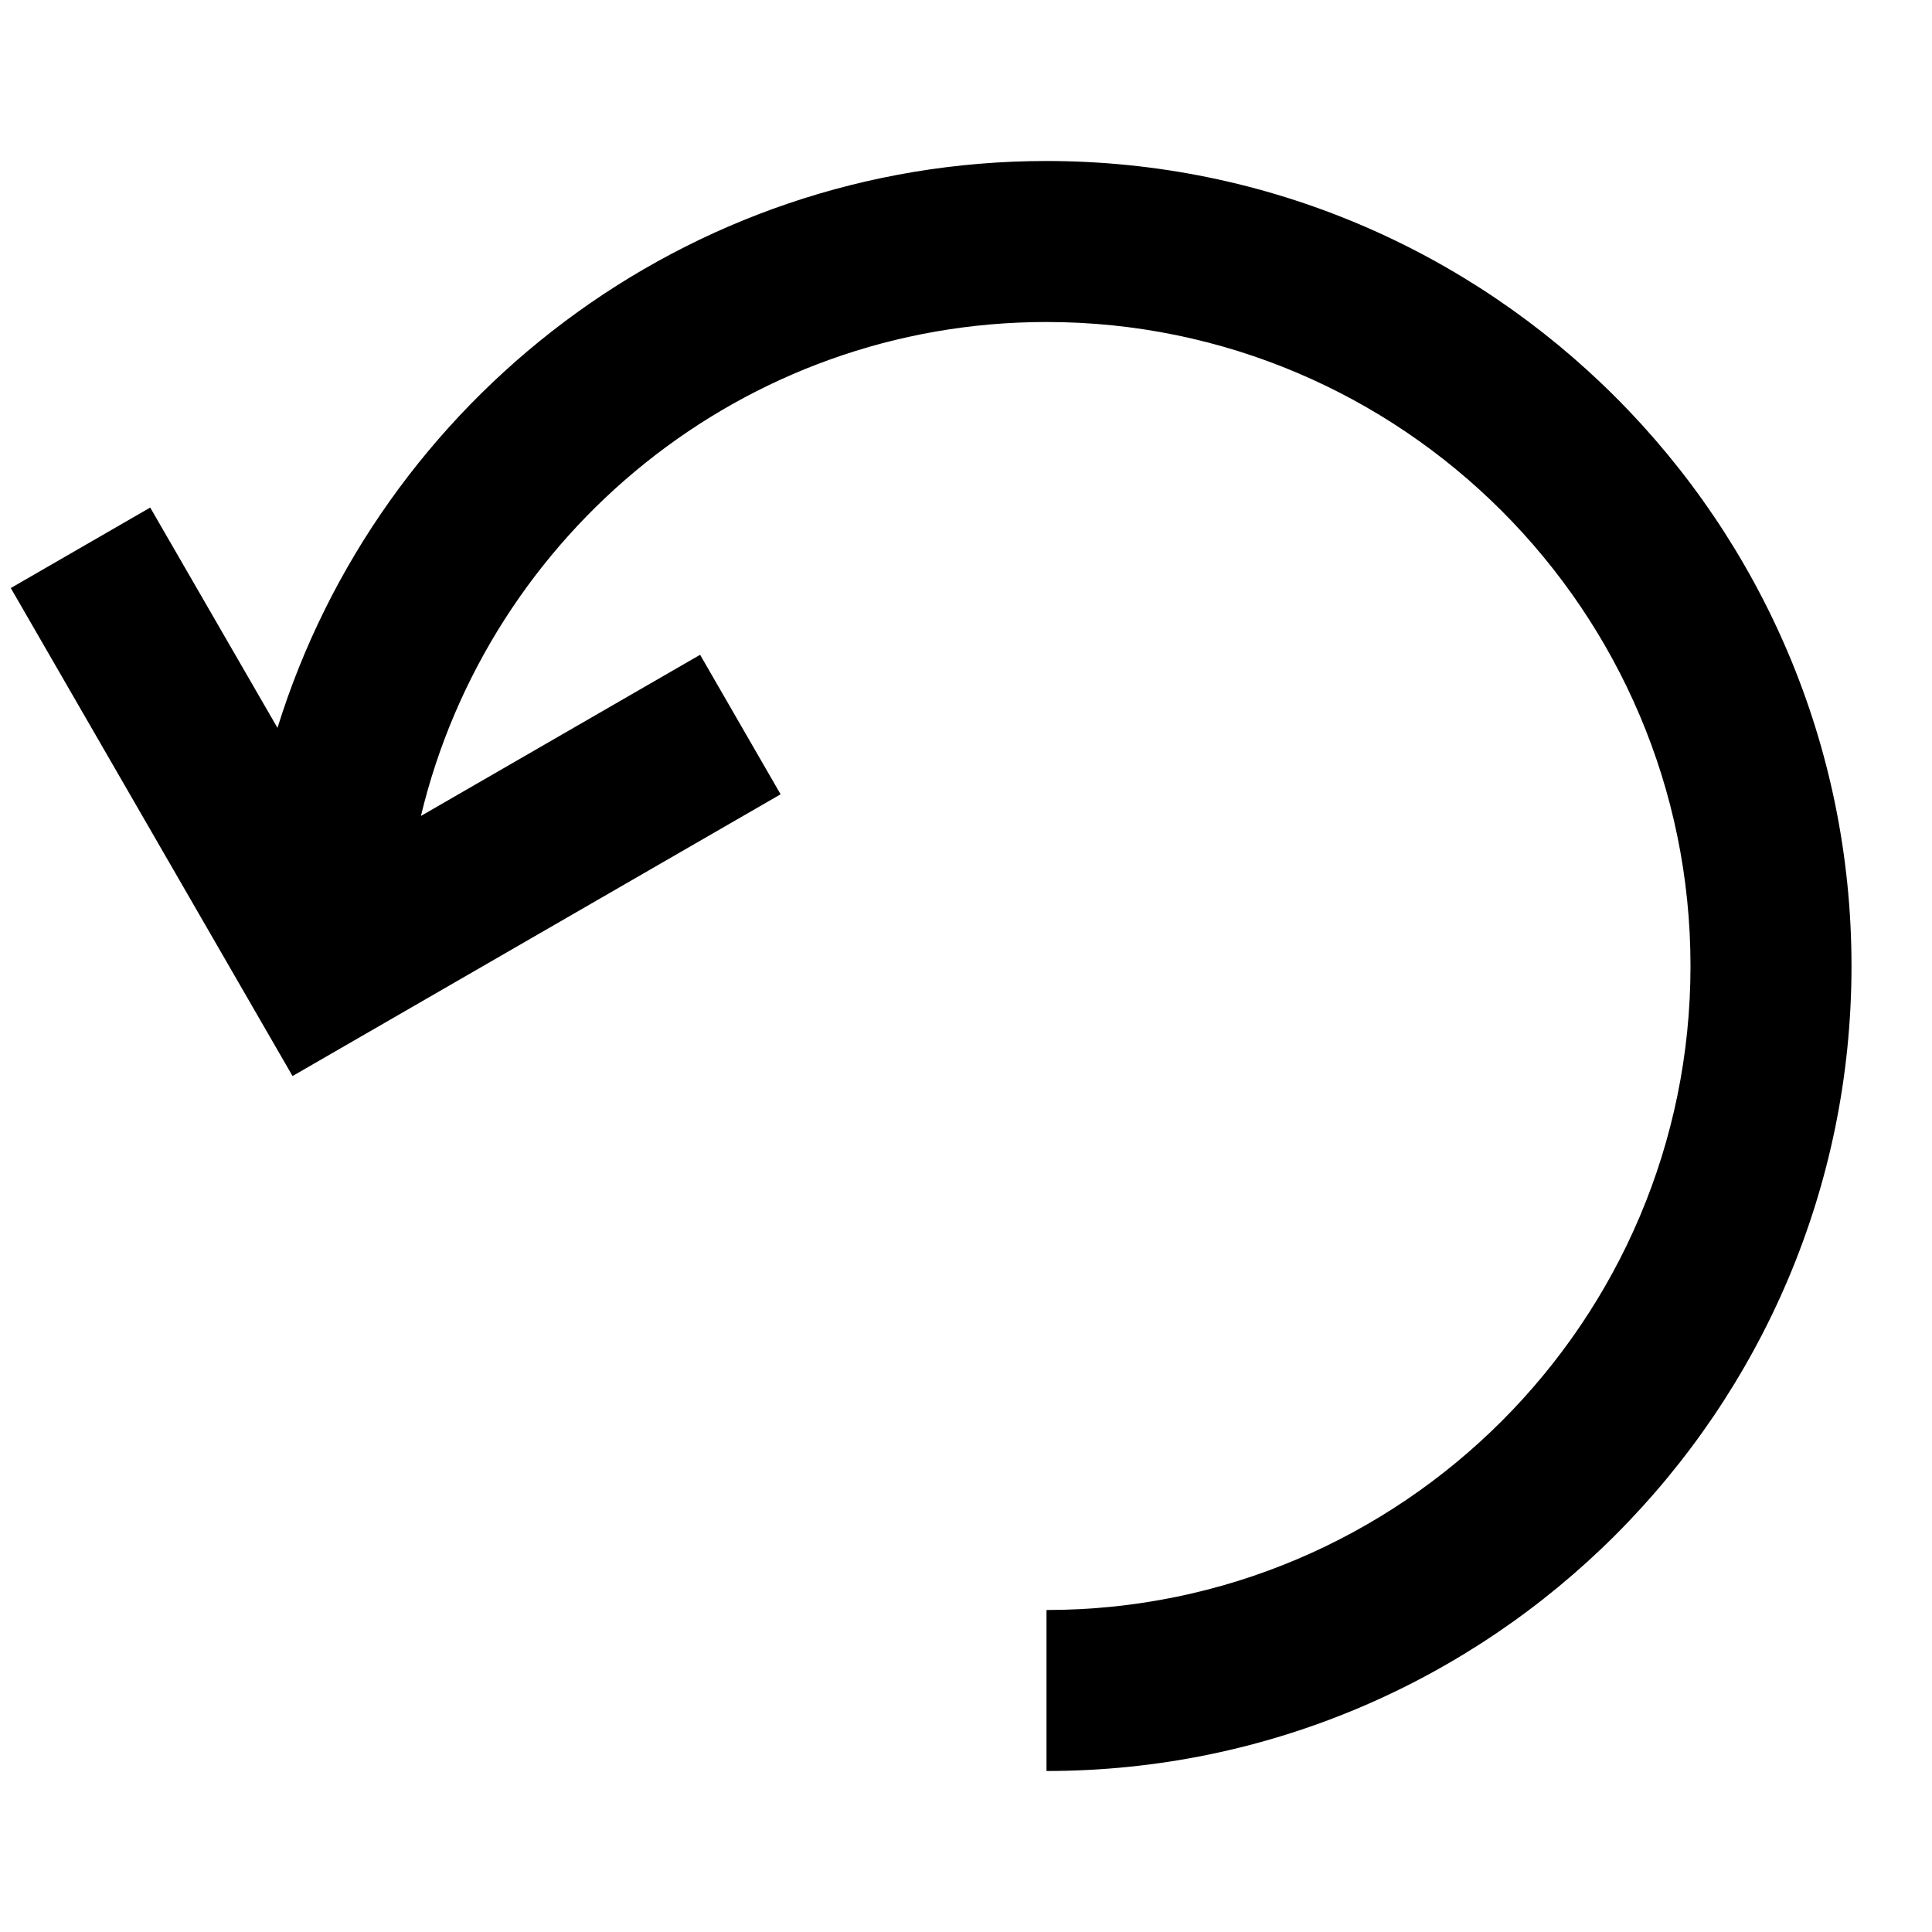<svg width="24" height="24" viewBox="0 0 24 24" fill="none" xmlns="http://www.w3.org/2000/svg">
<path d="M13 2C8.515 2 4.711 4.969 3.447 9.042L1.866 6.305L0.134 7.305L3.634 13.367L9.697 9.867L8.697 8.134L5.229 10.136C6.071 6.623 9.231 4 13 4C17.411 4 21 7.589 21 12C21 16.411 17.411 20 13 20V22C18.514 22 23 17.515 23 12C23 6.486 18.514 2 13 2Z" fill="currentColor"/>
</svg>
